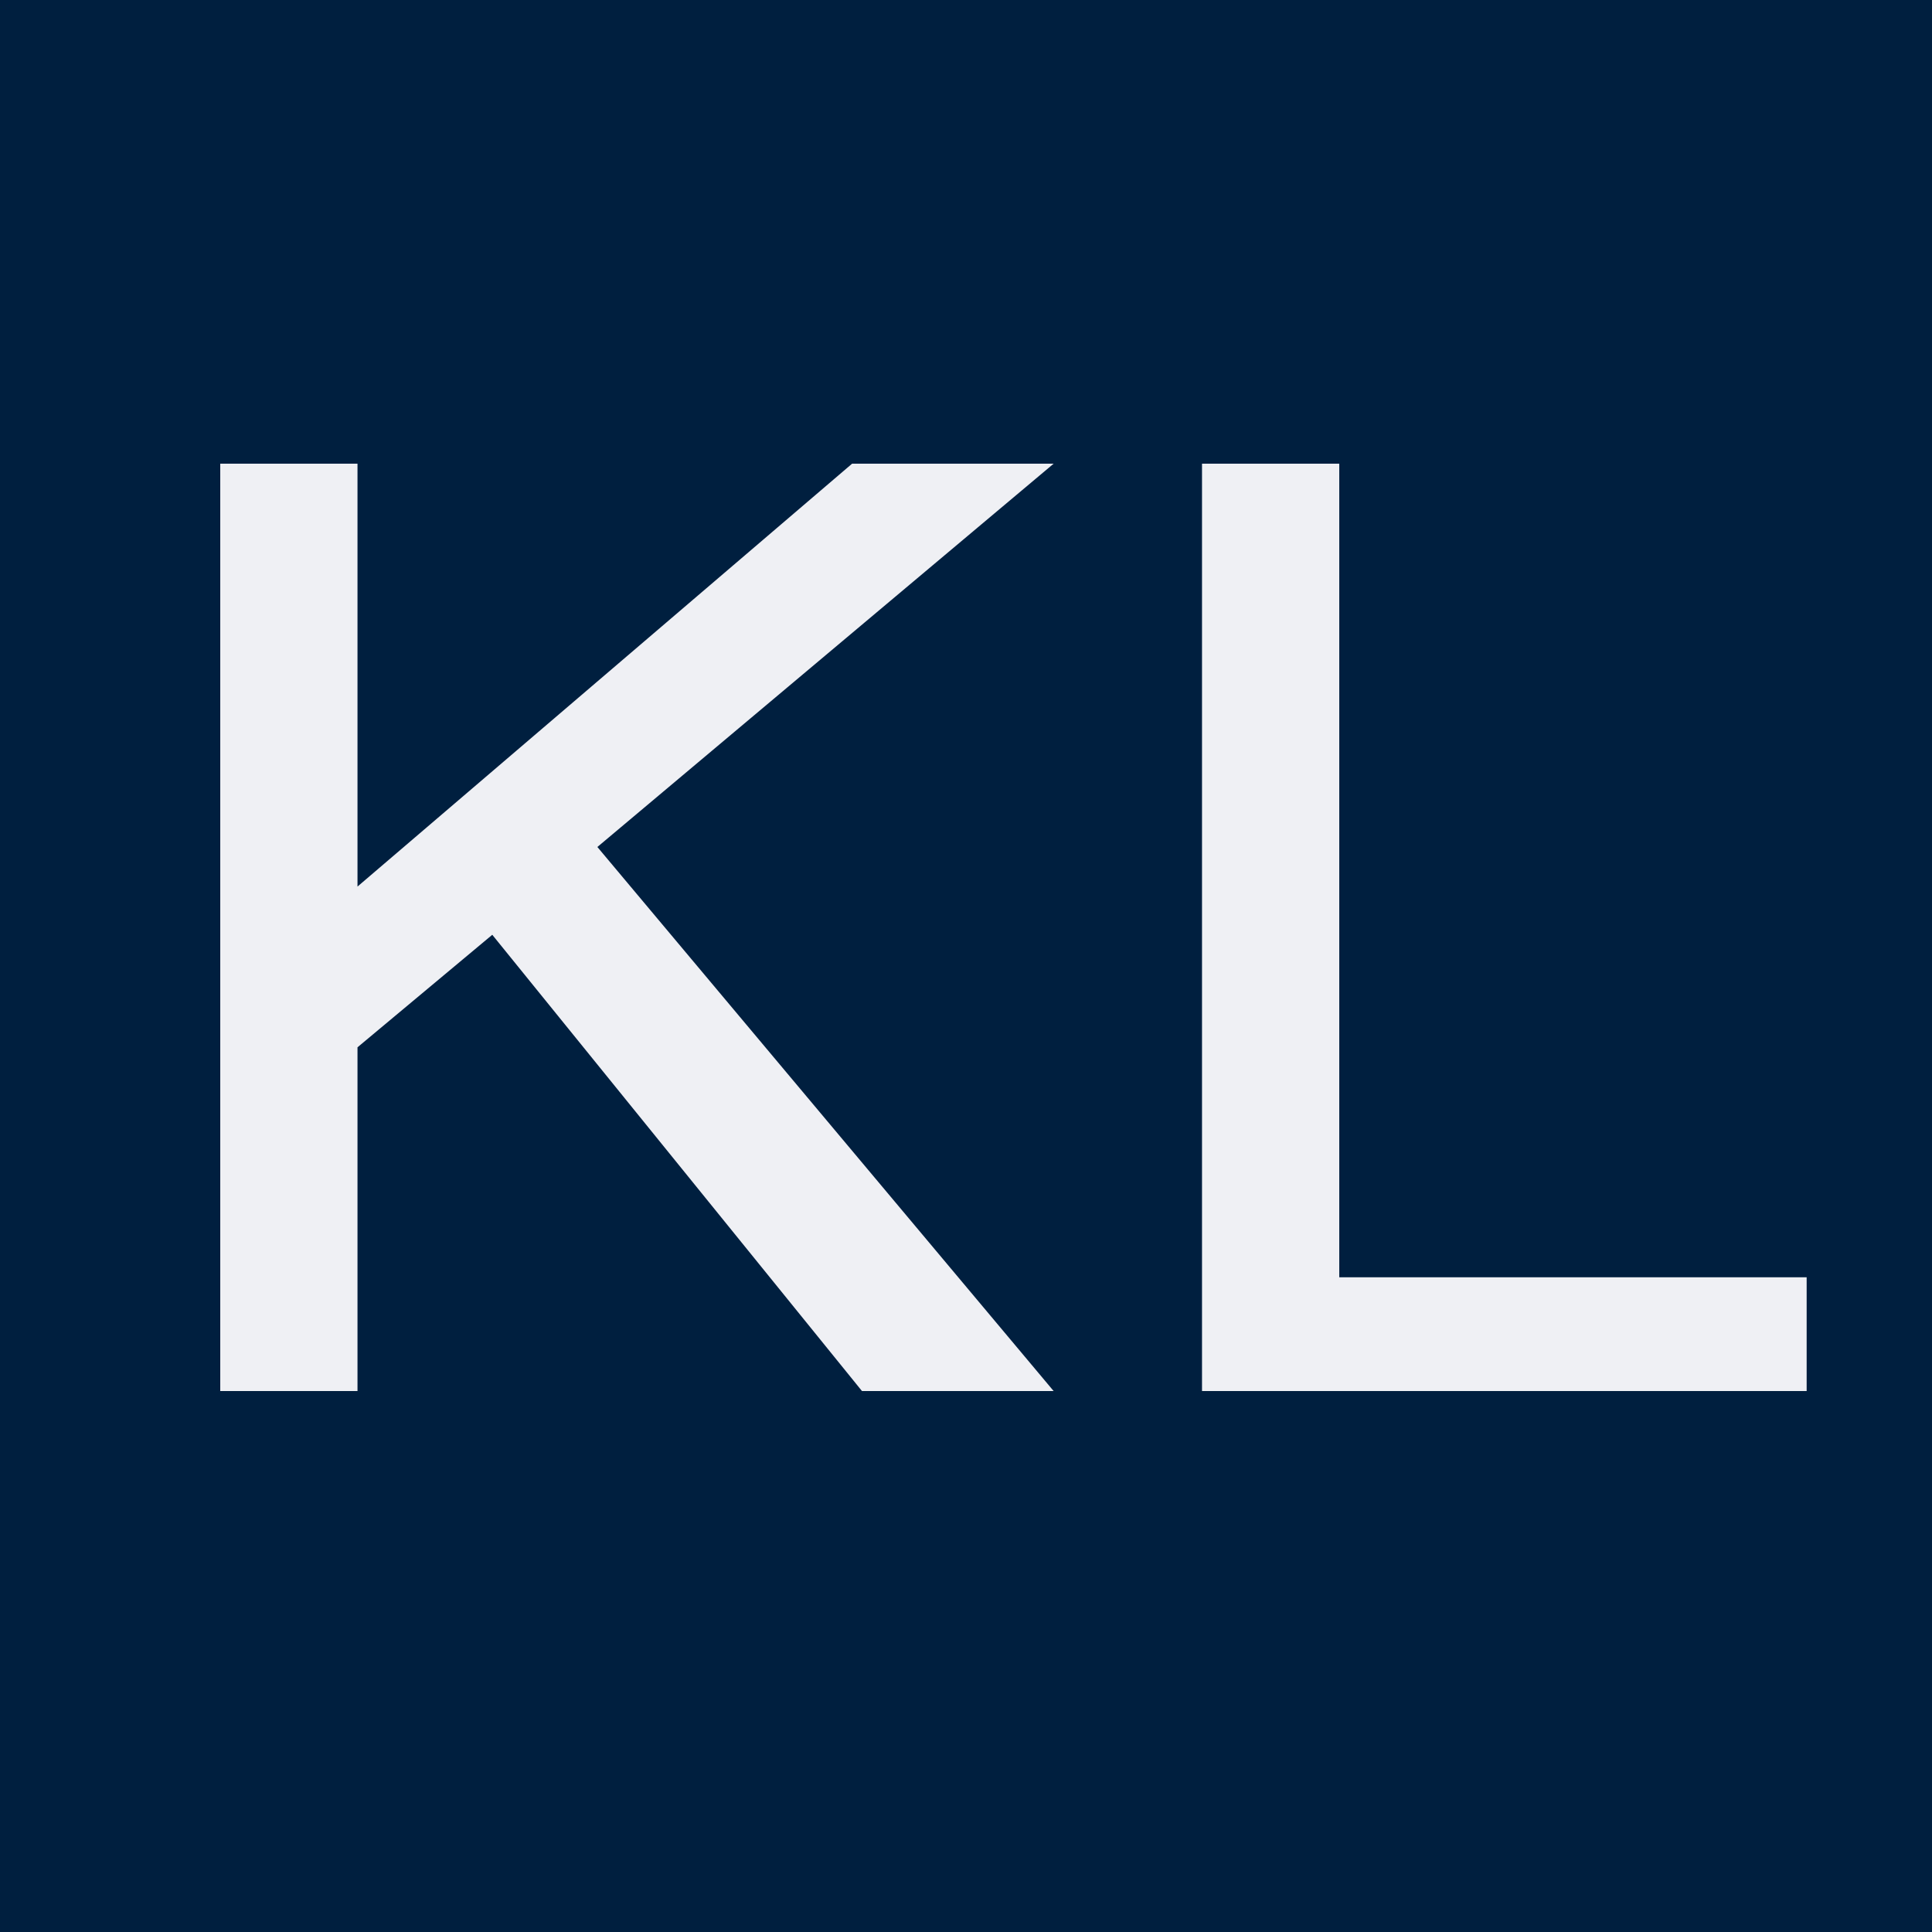 <svg xmlns="http://www.w3.org/2000/svg" width="512" height="512" viewBox="0 0 100 100">
    <!-- Dark blue background -->
    <rect width="100" height="100" fill="#001F3F" />

    <!-- Your icon scaled to fit -->
    <g transform="matrix(3.2,0,0,3.2,5,8)" fill="#eff0f4">
        <path d="M15.48 5 l-7.38 6.2 l7.38 8.8 l-3.1 0 l-5.98 -7.38 l-2.18 1.82 l0 5.56 l-2.22 0 l0 -15 l2.22 0 l0 6.84 l8 -6.84 l3.26 0 z M20.1 18.16 l7.56 0 l0 1.84 l-9.78 0 l0 -15 l2.22 0 l0 13.16 z"/>
    </g>
</svg>
